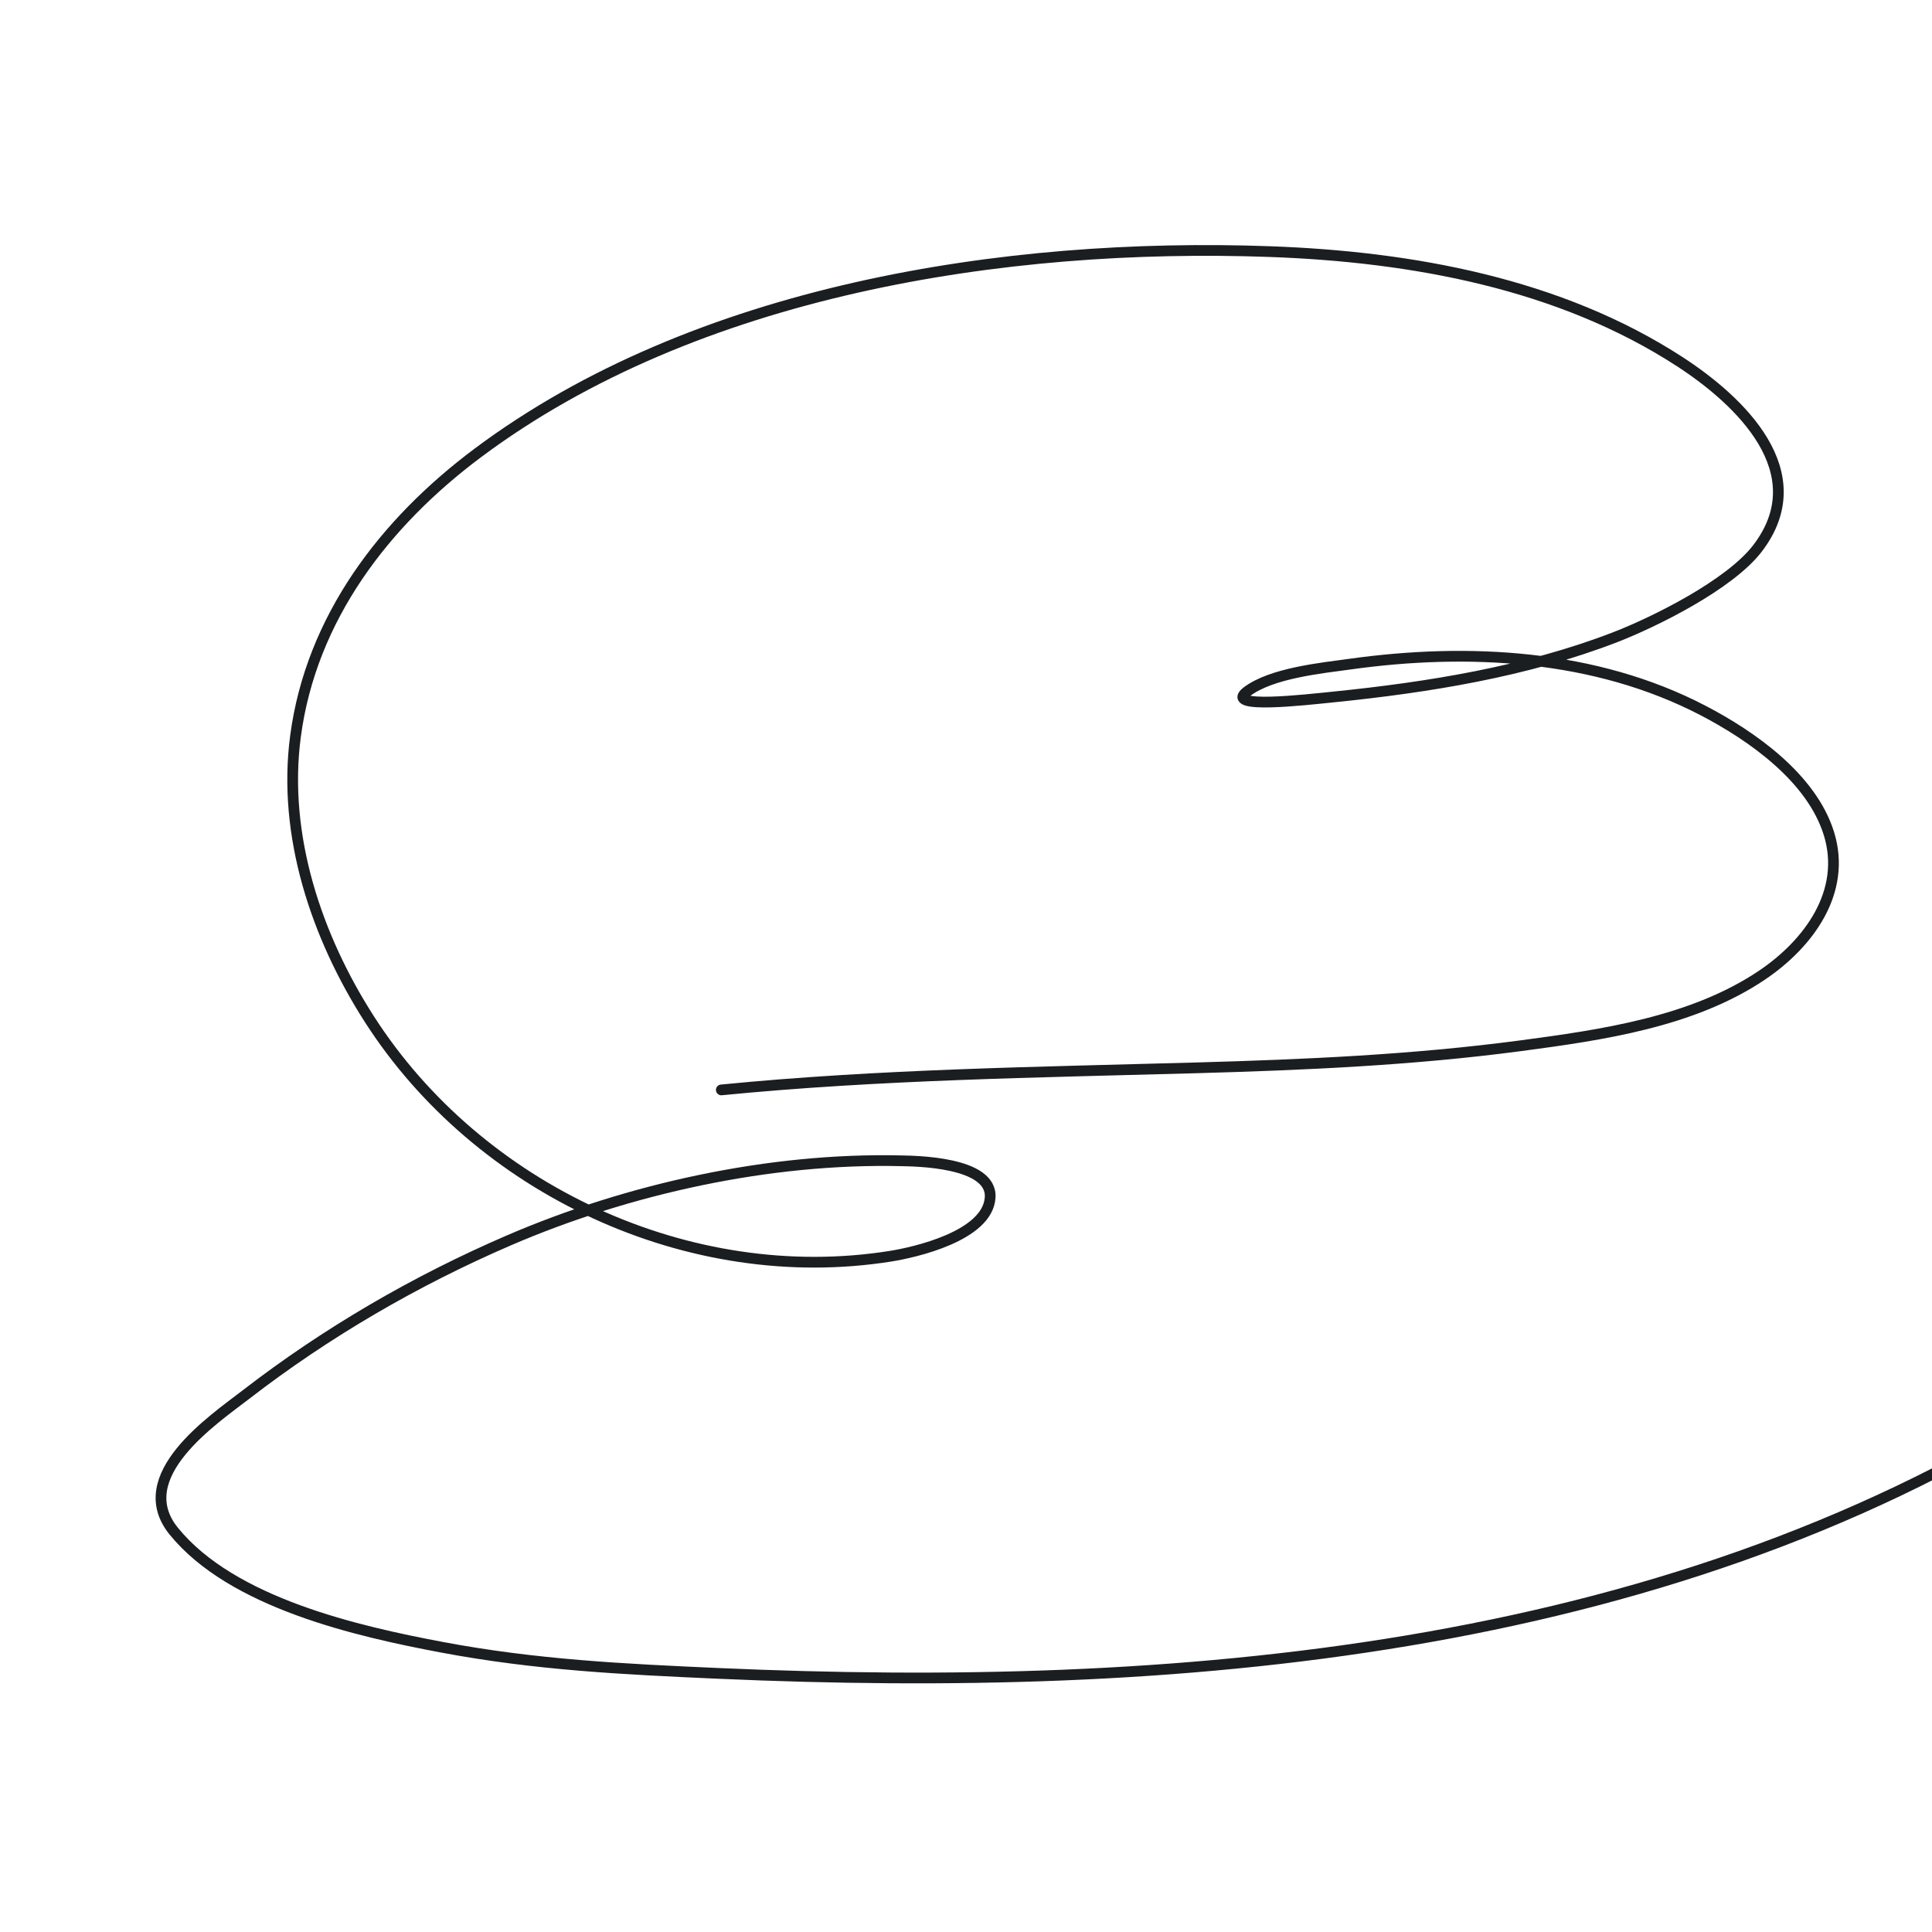 <?xml version="1.0" encoding="UTF-8"?> <svg xmlns="http://www.w3.org/2000/svg" width="540" height="540" viewBox="0 0 540 540" fill="none"> <g clip-path="url(#clip0_156_332)"> <path d="M573 393.423C463.299 462.506 327.571 473.336 200.918 467.723C174.257 466.541 149.742 465.354 123.468 460.401C100.145 456.004 64.88 448.086 48.559 427.952C36.092 412.571 59.674 396.796 68.73 389.8C91.203 372.44 116.108 357.961 142.177 346.715C175.706 332.252 215.12 323.6 251.73 324.441C255.577 324.529 277.378 324.648 276.751 334.692C276.076 345.503 255.49 350.068 248.959 351.109C192.623 360.087 133.748 332.451 103.221 284.824C88.486 261.836 78.922 233.558 82.588 205.823C86.961 172.736 107.548 146.018 133.554 126.59C194.476 81.077 280.733 67.648 354.971 70.325C394.511 71.751 435.887 79.213 469.605 101.155C486.186 111.945 507.504 131.99 491.239 153.258C483.431 163.467 462.388 173.865 451.513 178.076C426.588 187.727 399.206 192.113 372.755 194.801C364.698 195.62 342.056 198.242 348.504 193.336C355.4 188.089 369.506 186.715 377.297 185.629C410.358 181.018 445.844 182.881 475.995 198.578C489.612 205.666 506.325 217.365 511.179 232.953C516.266 249.288 505.478 263.815 492.471 272.569C472.983 285.686 447.56 289.296 424.953 292.301C394.9 296.295 364.614 297.617 334.338 298.467C289.879 299.713 245.864 300.275 201.611 304.633" stroke="#1B1E21" stroke-width="3" stroke-linecap="round"></path> </g> <defs> <clipPath id="clip0_156_332"> <rect width="540" height="540" fill="white"></rect> </clipPath> </defs> </svg> 